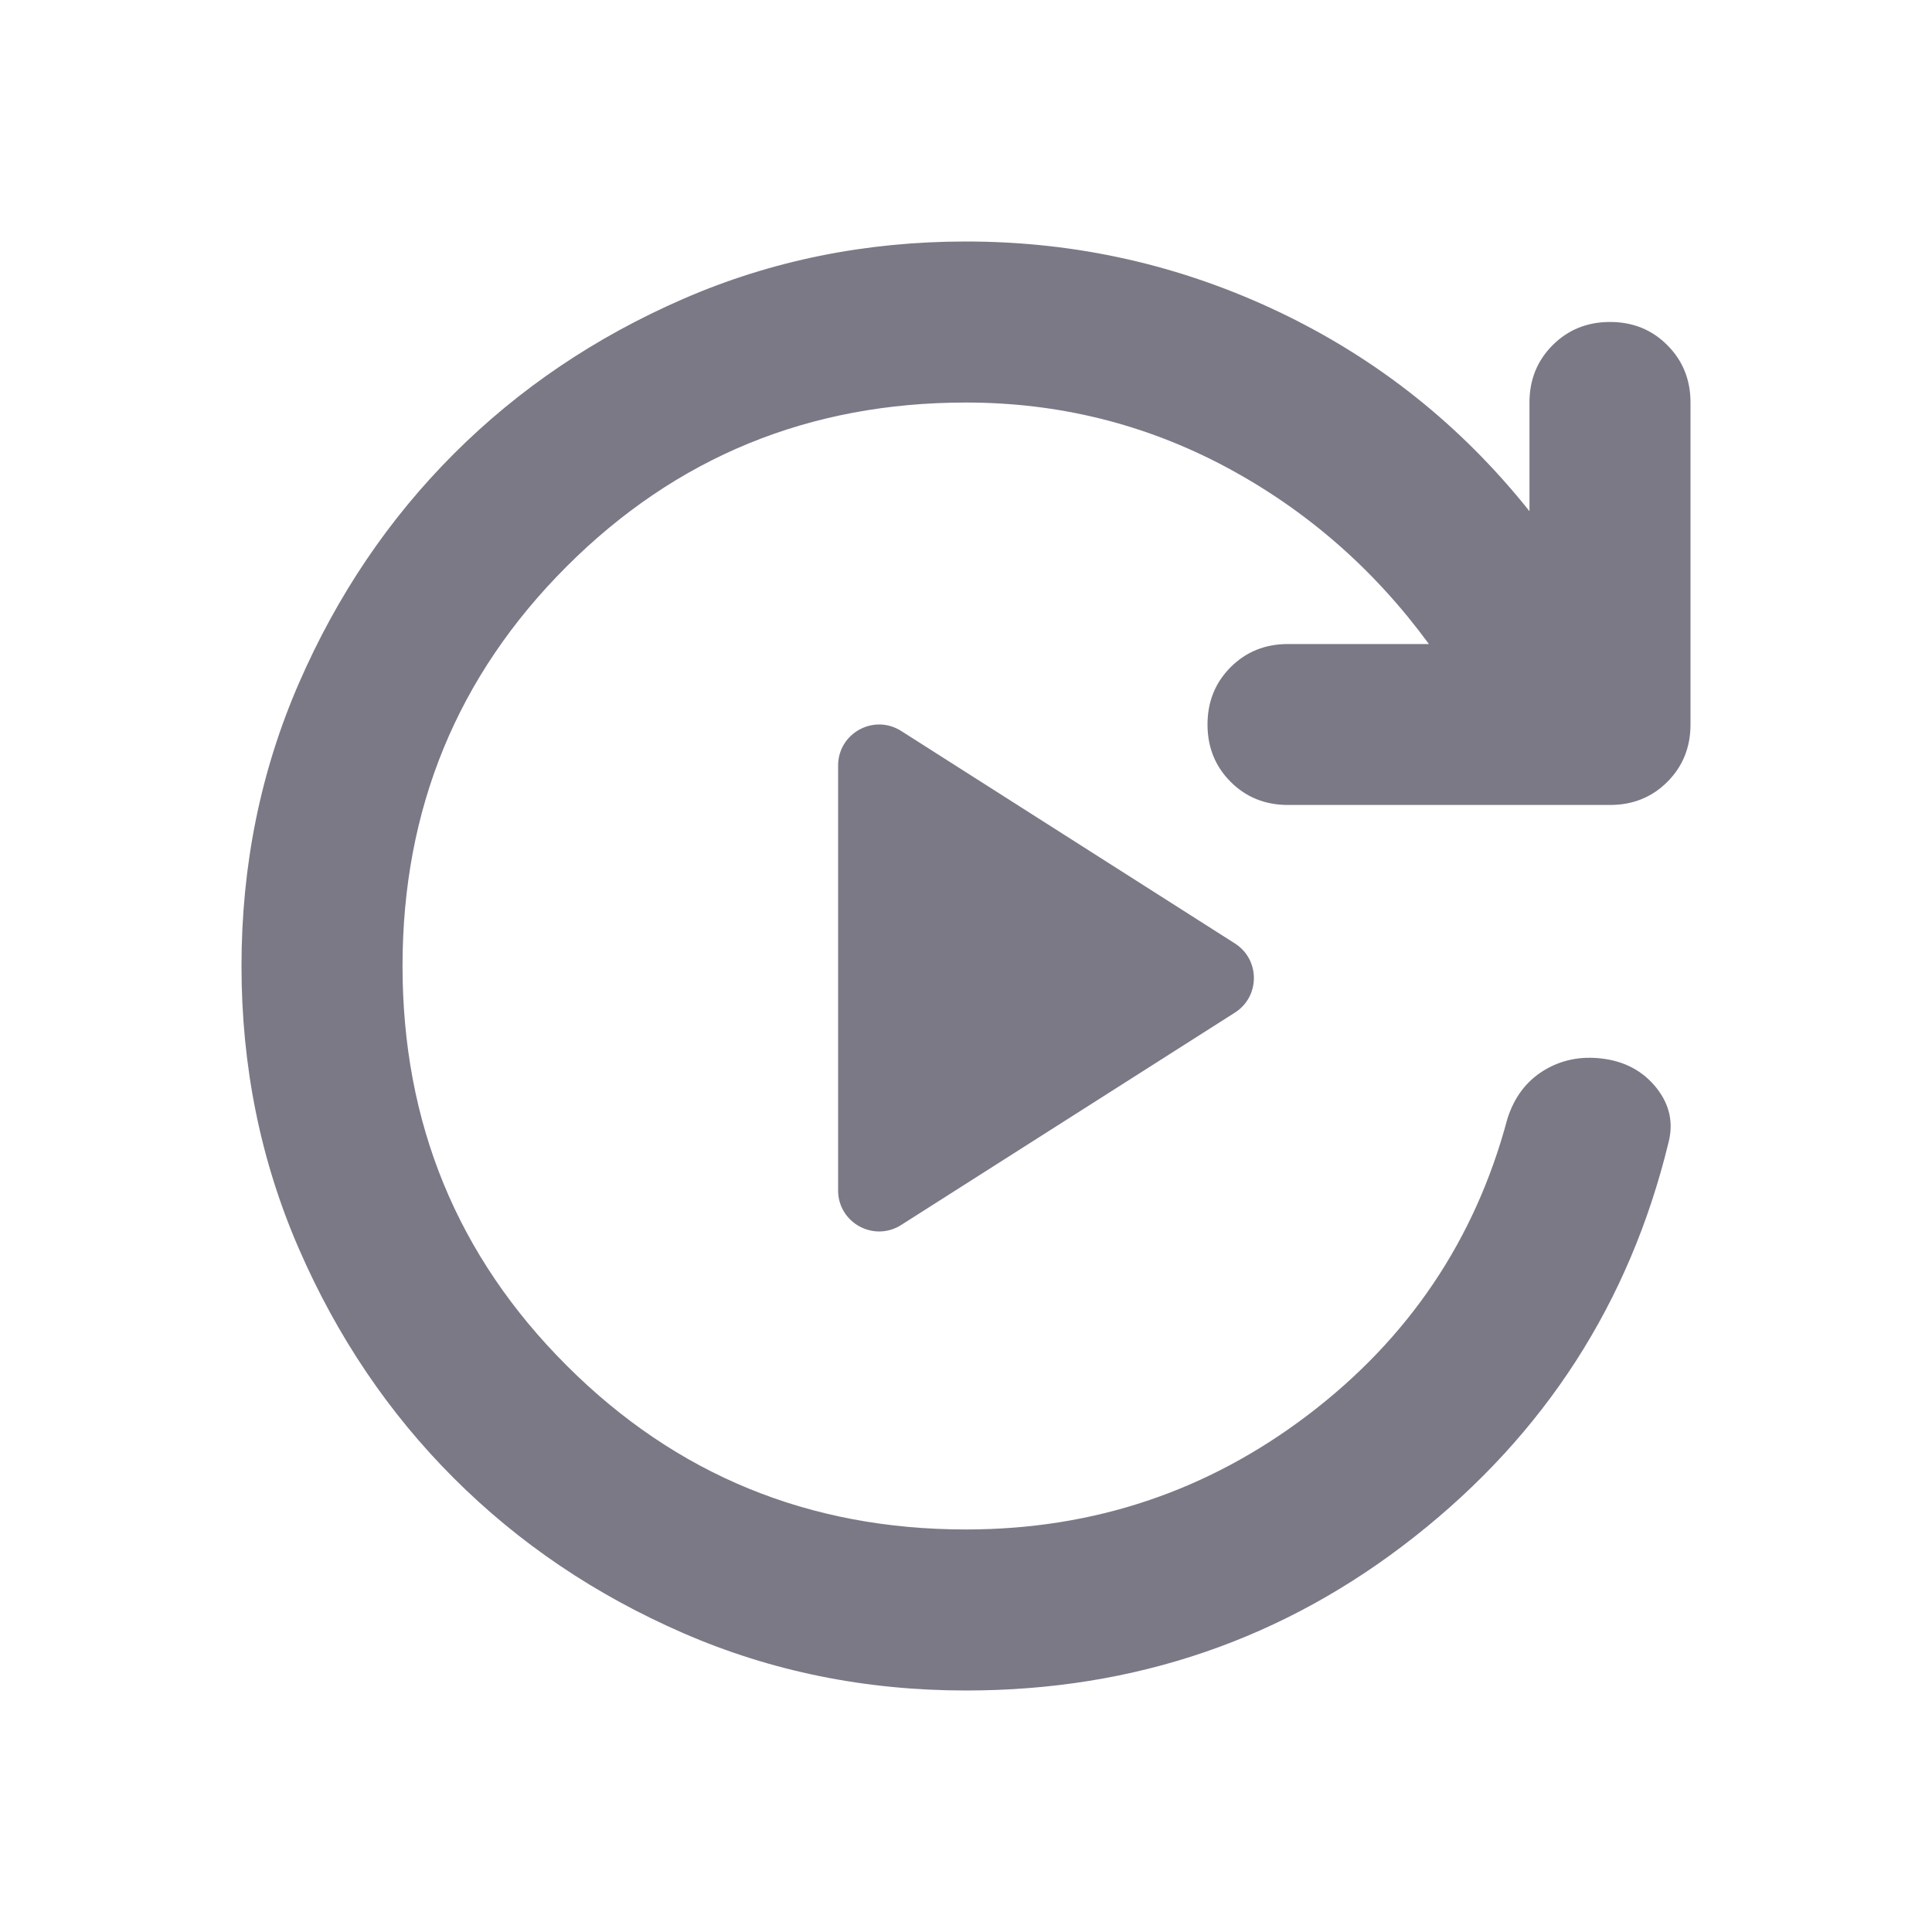 <svg viewBox="0 0 20 20" fill="none" xmlns="http://www.w3.org/2000/svg">
<g id="icons/rerun">
<g id="Vector">
<path d="M7.073 16.906C7.983 17.302 8.958 17.5 10 17.5C11.75 17.5 13.299 16.969 14.646 15.906C15.993 14.844 16.868 13.486 17.271 11.833C17.326 11.625 17.285 11.434 17.146 11.26C17.007 11.087 16.819 10.986 16.583 10.958C16.361 10.931 16.16 10.972 15.979 11.083C15.799 11.194 15.674 11.361 15.604 11.583C15.271 12.833 14.583 13.854 13.542 14.646C12.5 15.438 11.319 15.833 10 15.833C8.375 15.833 6.997 15.267 5.865 14.135C4.733 13.004 4.167 11.625 4.167 10C4.167 8.375 4.733 6.997 5.865 5.865C6.997 4.733 8.375 4.167 10 4.167C10.958 4.167 11.854 4.389 12.688 4.833C13.521 5.278 14.222 5.889 14.792 6.667H13.333C13.097 6.667 12.899 6.747 12.74 6.906C12.58 7.066 12.5 7.264 12.5 7.5C12.5 7.736 12.58 7.934 12.74 8.094C12.899 8.253 13.097 8.333 13.333 8.333H16.667C16.903 8.333 17.101 8.253 17.26 8.094C17.42 7.934 17.5 7.736 17.5 7.5V4.167C17.5 3.931 17.42 3.733 17.26 3.573C17.101 3.413 16.903 3.333 16.667 3.333C16.431 3.333 16.233 3.413 16.073 3.573C15.913 3.733 15.833 3.931 15.833 4.167V5.292C15.125 4.403 14.26 3.715 13.24 3.229C12.219 2.743 11.139 2.5 10 2.5C8.958 2.5 7.983 2.698 7.073 3.094C6.163 3.49 5.372 4.024 4.698 4.698C4.024 5.372 3.49 6.163 3.094 7.073C2.698 7.983 2.5 8.958 2.5 10C2.5 11.042 2.698 12.017 3.094 12.927C3.49 13.837 4.024 14.629 4.698 15.302C5.372 15.976 6.163 16.51 7.073 16.906Z" fill="#7B7986"/>
<path d="M8.676 7.925V12.323C8.676 12.658 9.046 12.861 9.329 12.681L12.783 10.483C13.046 10.316 13.046 9.933 12.783 9.766L9.329 7.567C9.046 7.387 8.676 7.59 8.676 7.925Z" fill="#7B7986"/>
</g>
</g>
</svg>
